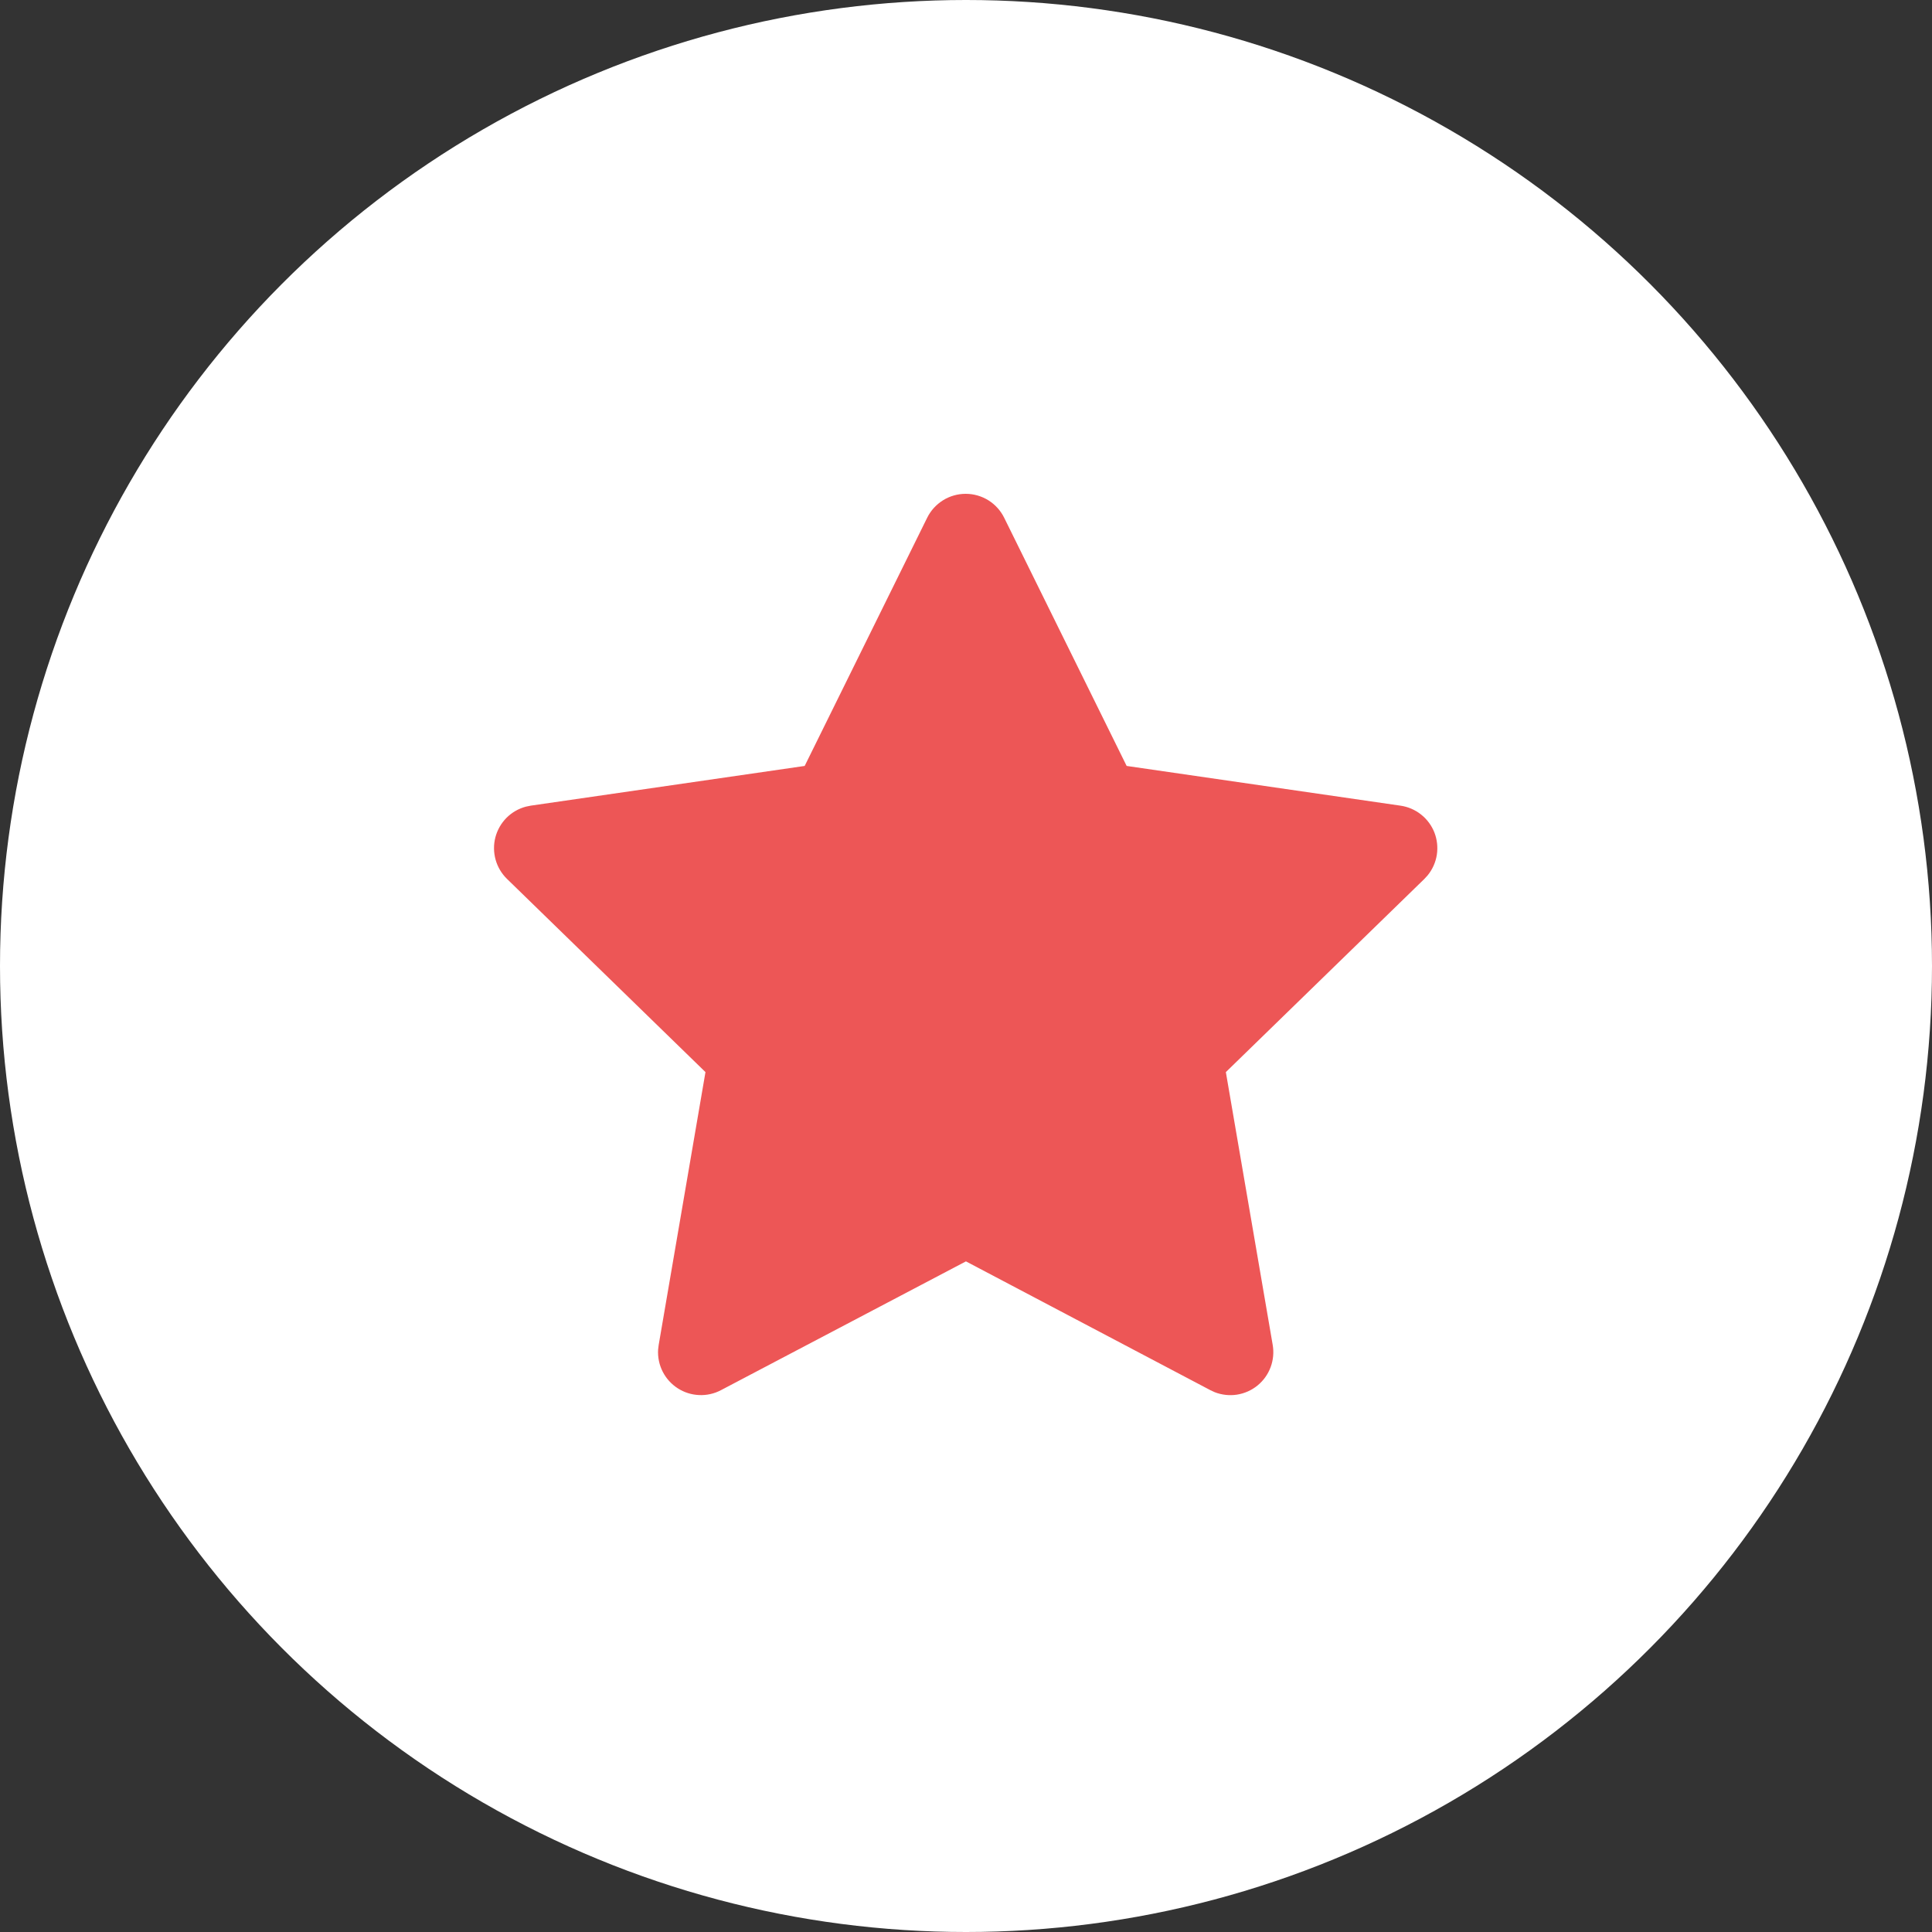 <?xml version="1.0" encoding="UTF-8"?> <svg xmlns="http://www.w3.org/2000/svg" width="60" height="60" viewBox="0 0 60 60" fill="none"><rect x="0" y="0" width="60" height="60" fill="#333333" stroke="none"/><circle cx="30" cy="30" r="30" fill="white"></circle><path d="M24.99 23.787L16.484 25.02L16.333 25.051C16.105 25.111 15.897 25.231 15.73 25.398C15.564 25.566 15.445 25.774 15.385 26.002C15.325 26.23 15.328 26.471 15.391 26.698C15.454 26.925 15.577 27.131 15.746 27.296L21.909 33.295L20.456 41.768L20.438 41.915C20.424 42.151 20.473 42.386 20.58 42.597C20.687 42.807 20.848 42.986 21.047 43.114C21.245 43.242 21.474 43.315 21.711 43.325C21.947 43.336 22.181 43.283 22.39 43.173L29.998 39.173L37.589 43.173L37.722 43.235C37.942 43.321 38.182 43.348 38.415 43.312C38.649 43.275 38.869 43.178 39.053 43.028C39.236 42.879 39.376 42.684 39.459 42.462C39.542 42.241 39.565 42.001 39.525 41.768L38.07 33.295L44.236 27.295L44.34 27.181C44.488 26.998 44.586 26.779 44.622 26.546C44.658 26.313 44.632 26.075 44.547 25.855C44.461 25.636 44.318 25.443 44.134 25.297C43.949 25.15 43.729 25.055 43.496 25.021L34.989 23.787L31.186 16.08C31.076 15.857 30.906 15.669 30.695 15.537C30.483 15.406 30.239 15.336 29.99 15.336C29.741 15.336 29.497 15.406 29.286 15.537C29.075 15.669 28.904 15.857 28.794 16.08L24.99 23.787Z" fill="#ED5656"></path></svg> 